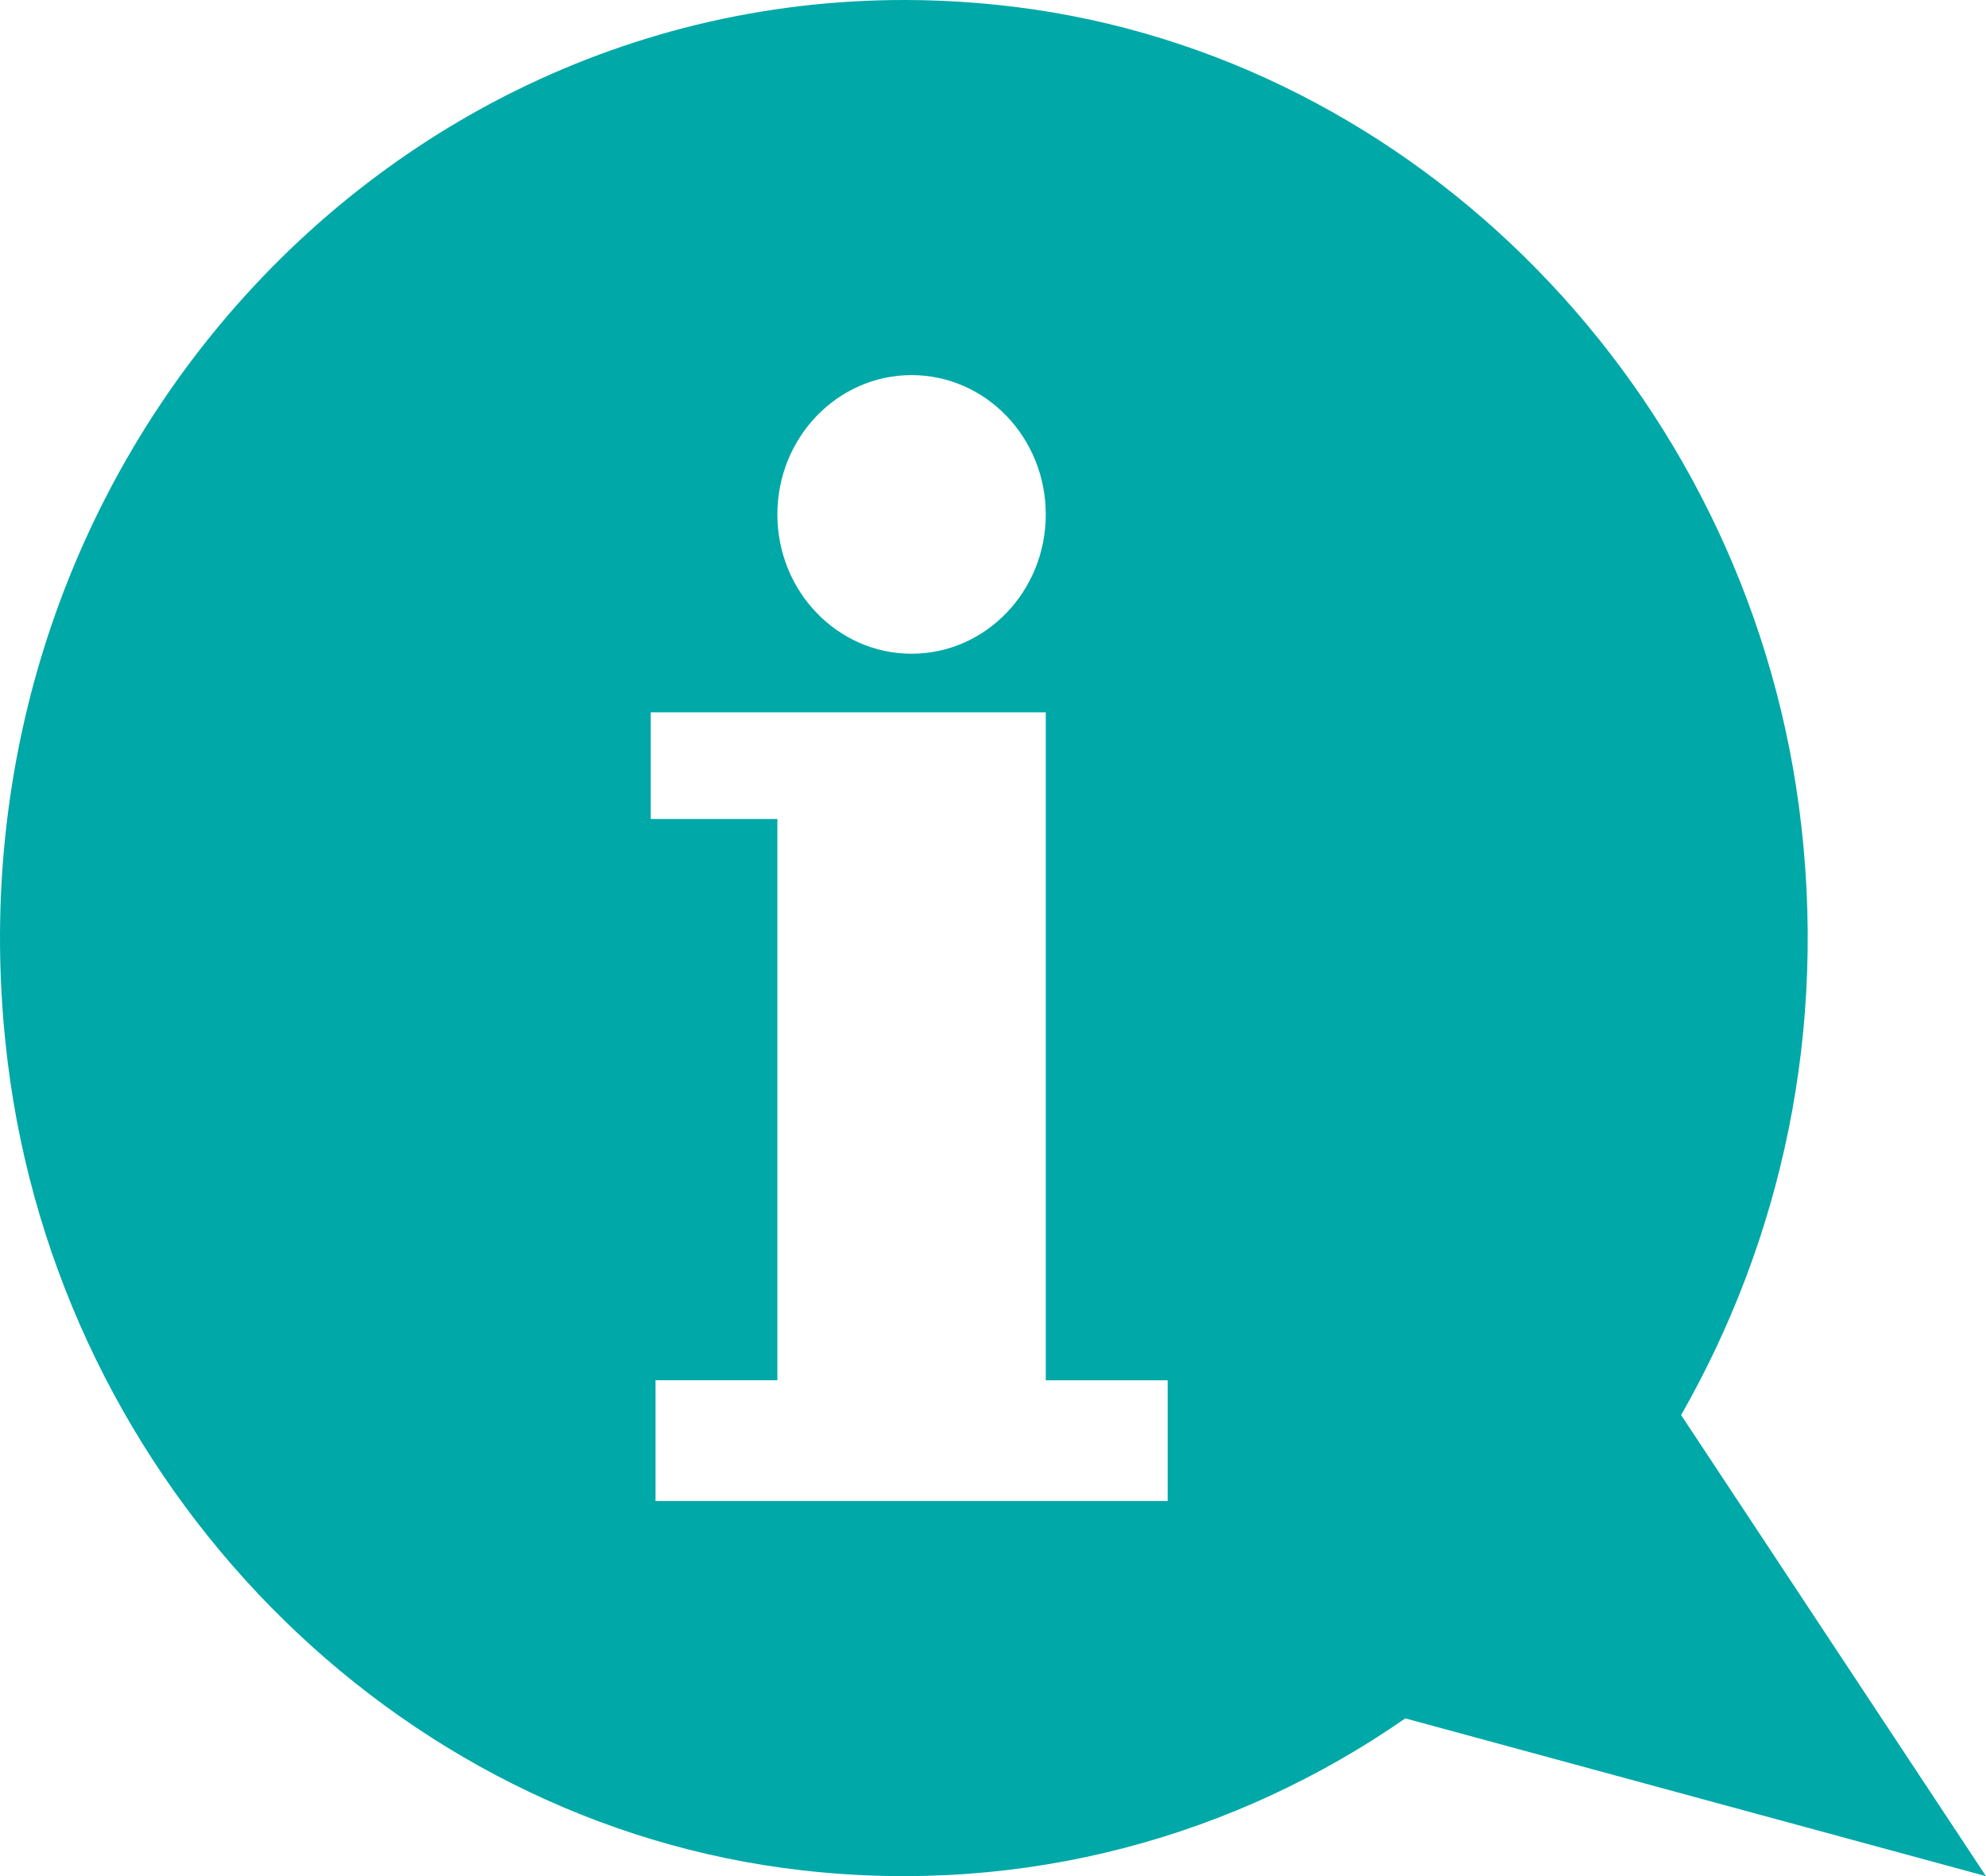<svg width="54" height="51" viewBox="0 0 54 51" fill="none" xmlns="http://www.w3.org/2000/svg">
<g clip-path="url(#clip0_94_7853)">
<path d="M45.71 38.467C48.419 33.725 49.725 28.019 48.915 21.931C47.407 10.615 38.533 1.542 27.601 0.188C11.591 -1.795 -1.834 12.209 0.206 28.845C1.617 40.358 10.687 49.578 21.806 50.843C27.902 51.537 33.604 49.908 38.211 46.713L54 51.002L45.71 38.467V38.467ZM24.786 10.197C26.802 10.197 28.435 11.893 28.435 13.984C28.435 16.075 26.802 17.771 24.786 17.771C22.771 17.771 21.137 16.075 21.137 13.984C21.137 11.893 22.771 10.197 24.786 10.197ZM31.75 40.804H17.824V37.52H21.137V22.264H17.693V19.363H28.435V37.522H31.749V40.806L31.75 40.804Z" fill="#00A8A8"/>
</g>
<defs>
<clipPath id="clip0_94_7853">
<rect width="54" height="51" fill="white"/>
</clipPath>
</defs>
</svg>
